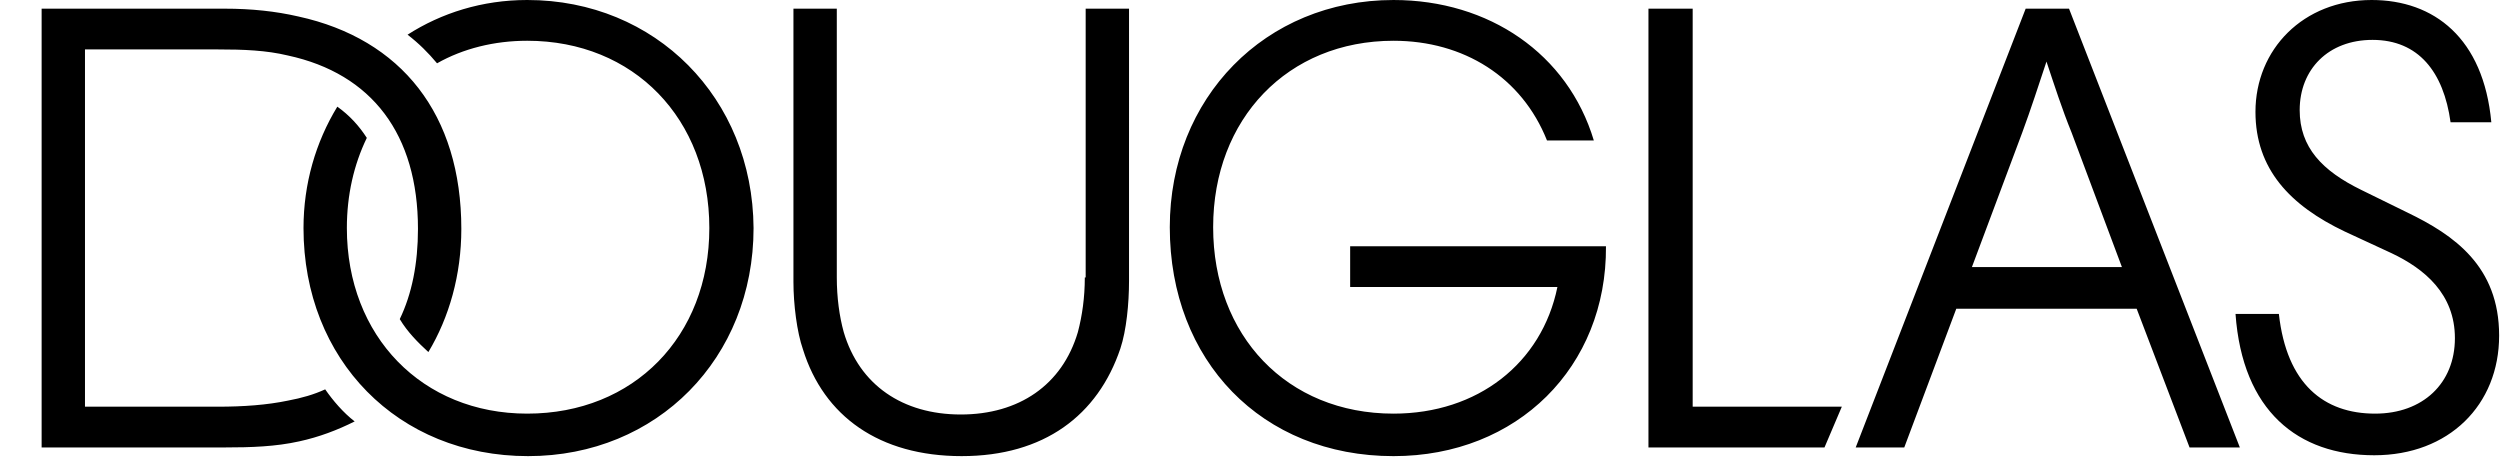 <svg xmlns="http://www.w3.org/2000/svg" xmlns:xlink="http://www.w3.org/1999/xlink" viewBox="0 0 288.3 52.7">
  <defs>
    <path id="A" d="M0 0h288.3v52.7H0z"/>
  </defs>
  <clipPath id="B">
    <use xlink:href="#A"/>
  </clipPath>
  <path
    d="M60.8 0C55.6 0 50.9 1.5 47 4c1.3 1 2.4 2.1 3.4 3.3 3-1.7 6.6-2.6 10.4-2.6 12.3 0 21 9 21 21.6 0 12.5-8.7 21.4-21 21.4-12.1 0-20.8-8.9-20.8-21.4 0-3.8.8-7.3 2.3-10.4-.9-1.4-2-2.6-3.4-3.6-2.5 4.1-3.9 8.9-3.9 14 0 15.2 10.9 26.3 25.9 26.3 14.9 0 26-11.3 26-26.3C86.8 11.3 75.6 0 60.8 0m64.3 32c0 2.3-.3 4.4-.8 6.3-1.8 6.1-6.8 9.5-13.5 9.5s-11.7-3.4-13.5-9.5c-.5-1.8-.8-4-.8-6.3V1h-5v31.5c0 2.6.4 5.8 1.1 7.8 2.4 7.7 8.8 12.3 18.3 12.3s15.7-4.7 18.3-12.4c.7-2.1 1-5.2 1-7.8V1h-5v31zM37.5 44.9c-1.3.6-2.7 1-4.3 1.3-2.4.5-5.1.7-8.1.7H9.8V5.7h15.3c3 0 5.6.1 8.1.7 9.7 2.1 15 9.1 15 20 0 4-.7 7.5-2.1 10.4.9 1.5 2.1 2.7 3.3 3.8 2.4-4 3.8-8.9 3.8-14.2 0-13.2-6.9-21.9-18.8-24.5-2.6-.6-5.4-.9-8.5-.9H4.8v50.6h21.1c3.1 0 5.9-.1 8.6-.7 2.3-.5 4.4-1.3 6.4-2.3-1.3-1-2.5-2.4-3.4-3.7m240.1-20.4l-5.3-2.6c-4.5-2.2-7.1-4.9-7.1-9.2 0-4.7 3.3-8.1 8.4-8.1 5.3 0 8.2 3.7 9 9.5h4.7C286.4 4.4 280.7 0 273.5 0c-7.9 0-13.4 5.7-13.4 12.9 0 6.6 4 10.8 10.3 13.8l5.4 2.5c3.8 1.8 7.3 4.7 7.3 9.8 0 5.2-3.7 8.7-9.2 8.7-5.9 0-10.2-3.4-11.1-11.5h-5c.8 11.2 7.2 16.3 16 16.3 8.6 0 14.4-5.8 14.4-13.8s-5.2-11.6-10.6-14.2M233.6 1L214 51.6h5.6l6-16h20.8l6.1 16h5.8L238.6 1h-5zm11.1 29.8h-17.3l5.8-15.5c1-2.7 1.9-5.5 2.8-8.2.9 2.7 1.8 5.5 2.9 8.2l5.8 15.5zM195.1 1h-5v50.6h20.3l2-4.7h-17.2V1zm-39.4 27.4v4.7h23.9c-1.8 8.8-9.2 14.6-18.9 14.6-12.3 0-20.8-9-20.8-21.5s8.6-21.5 20.8-21.5c8.1 0 14.8 4.2 17.7 11.5h5.4c-3-10-12.1-16.2-23.1-16.2-14.8 0-25.8 11.3-25.8 26.2 0 15.4 10.6 26.4 25.8 26.4 14.3 0 24.6-10.3 24.5-24.2h-29.5z"
    clip-path="url(#B)"/>
</svg>
